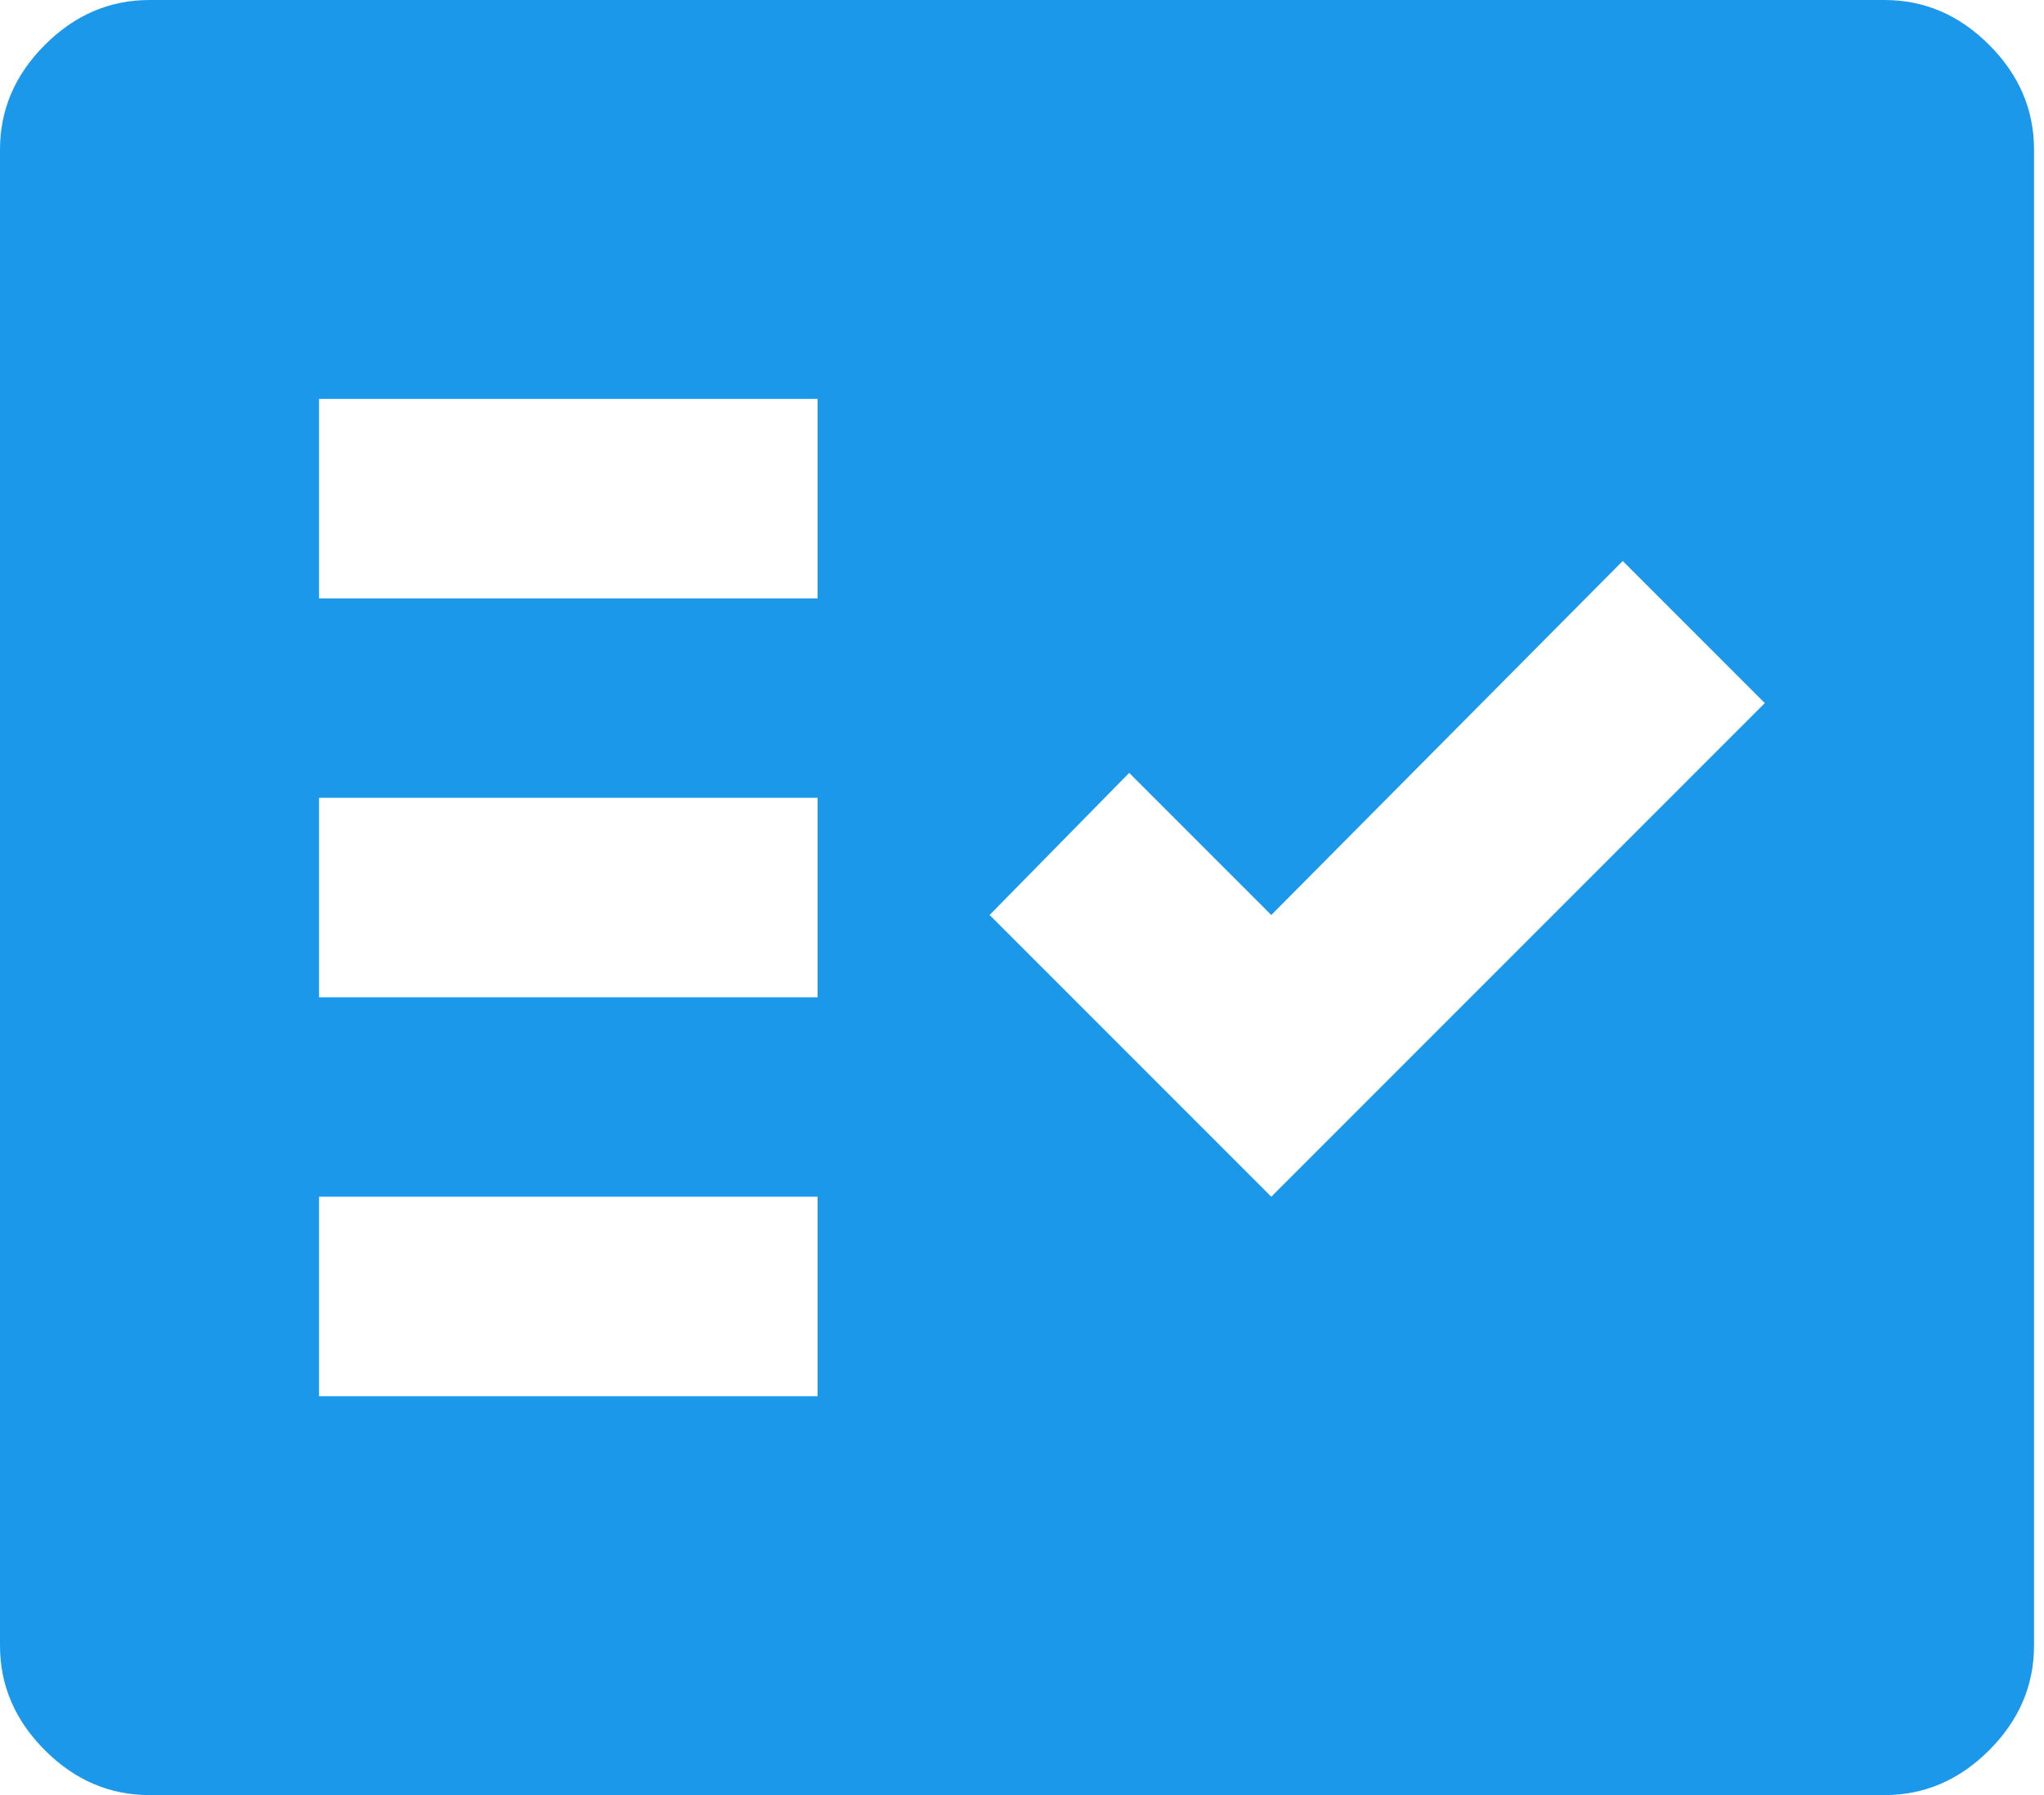 <svg width="41" height="36" viewBox="0 0 41 36" fill="none" xmlns="http://www.w3.org/2000/svg">
<path d="M3 36C2.2 36 1.5 35.7 0.9 35.1C0.3 34.5 0 33.8 0 33V3C0 2.2 0.3 1.5 0.9 0.9C1.5 0.3 2.2 0 3 0H37.8C38.6 0 39.3 0.3 39.9 0.9C40.5 1.5 40.8 2.2 40.8 3V33C40.8 33.8 40.5 34.5 39.9 35.1C39.3 35.7 38.6 36 37.8 36H3ZM6.4 28H16.4V24H6.4V28ZM25.5 24L35.4 14.1L32.55 11.25L25.5 18.35L22.65 15.5L19.85 18.35L25.5 24ZM6.4 20H16.4V16H6.4V20ZM6.4 12H16.4V8H6.4V12Z" fill="#1C98EB"/>
</svg>
